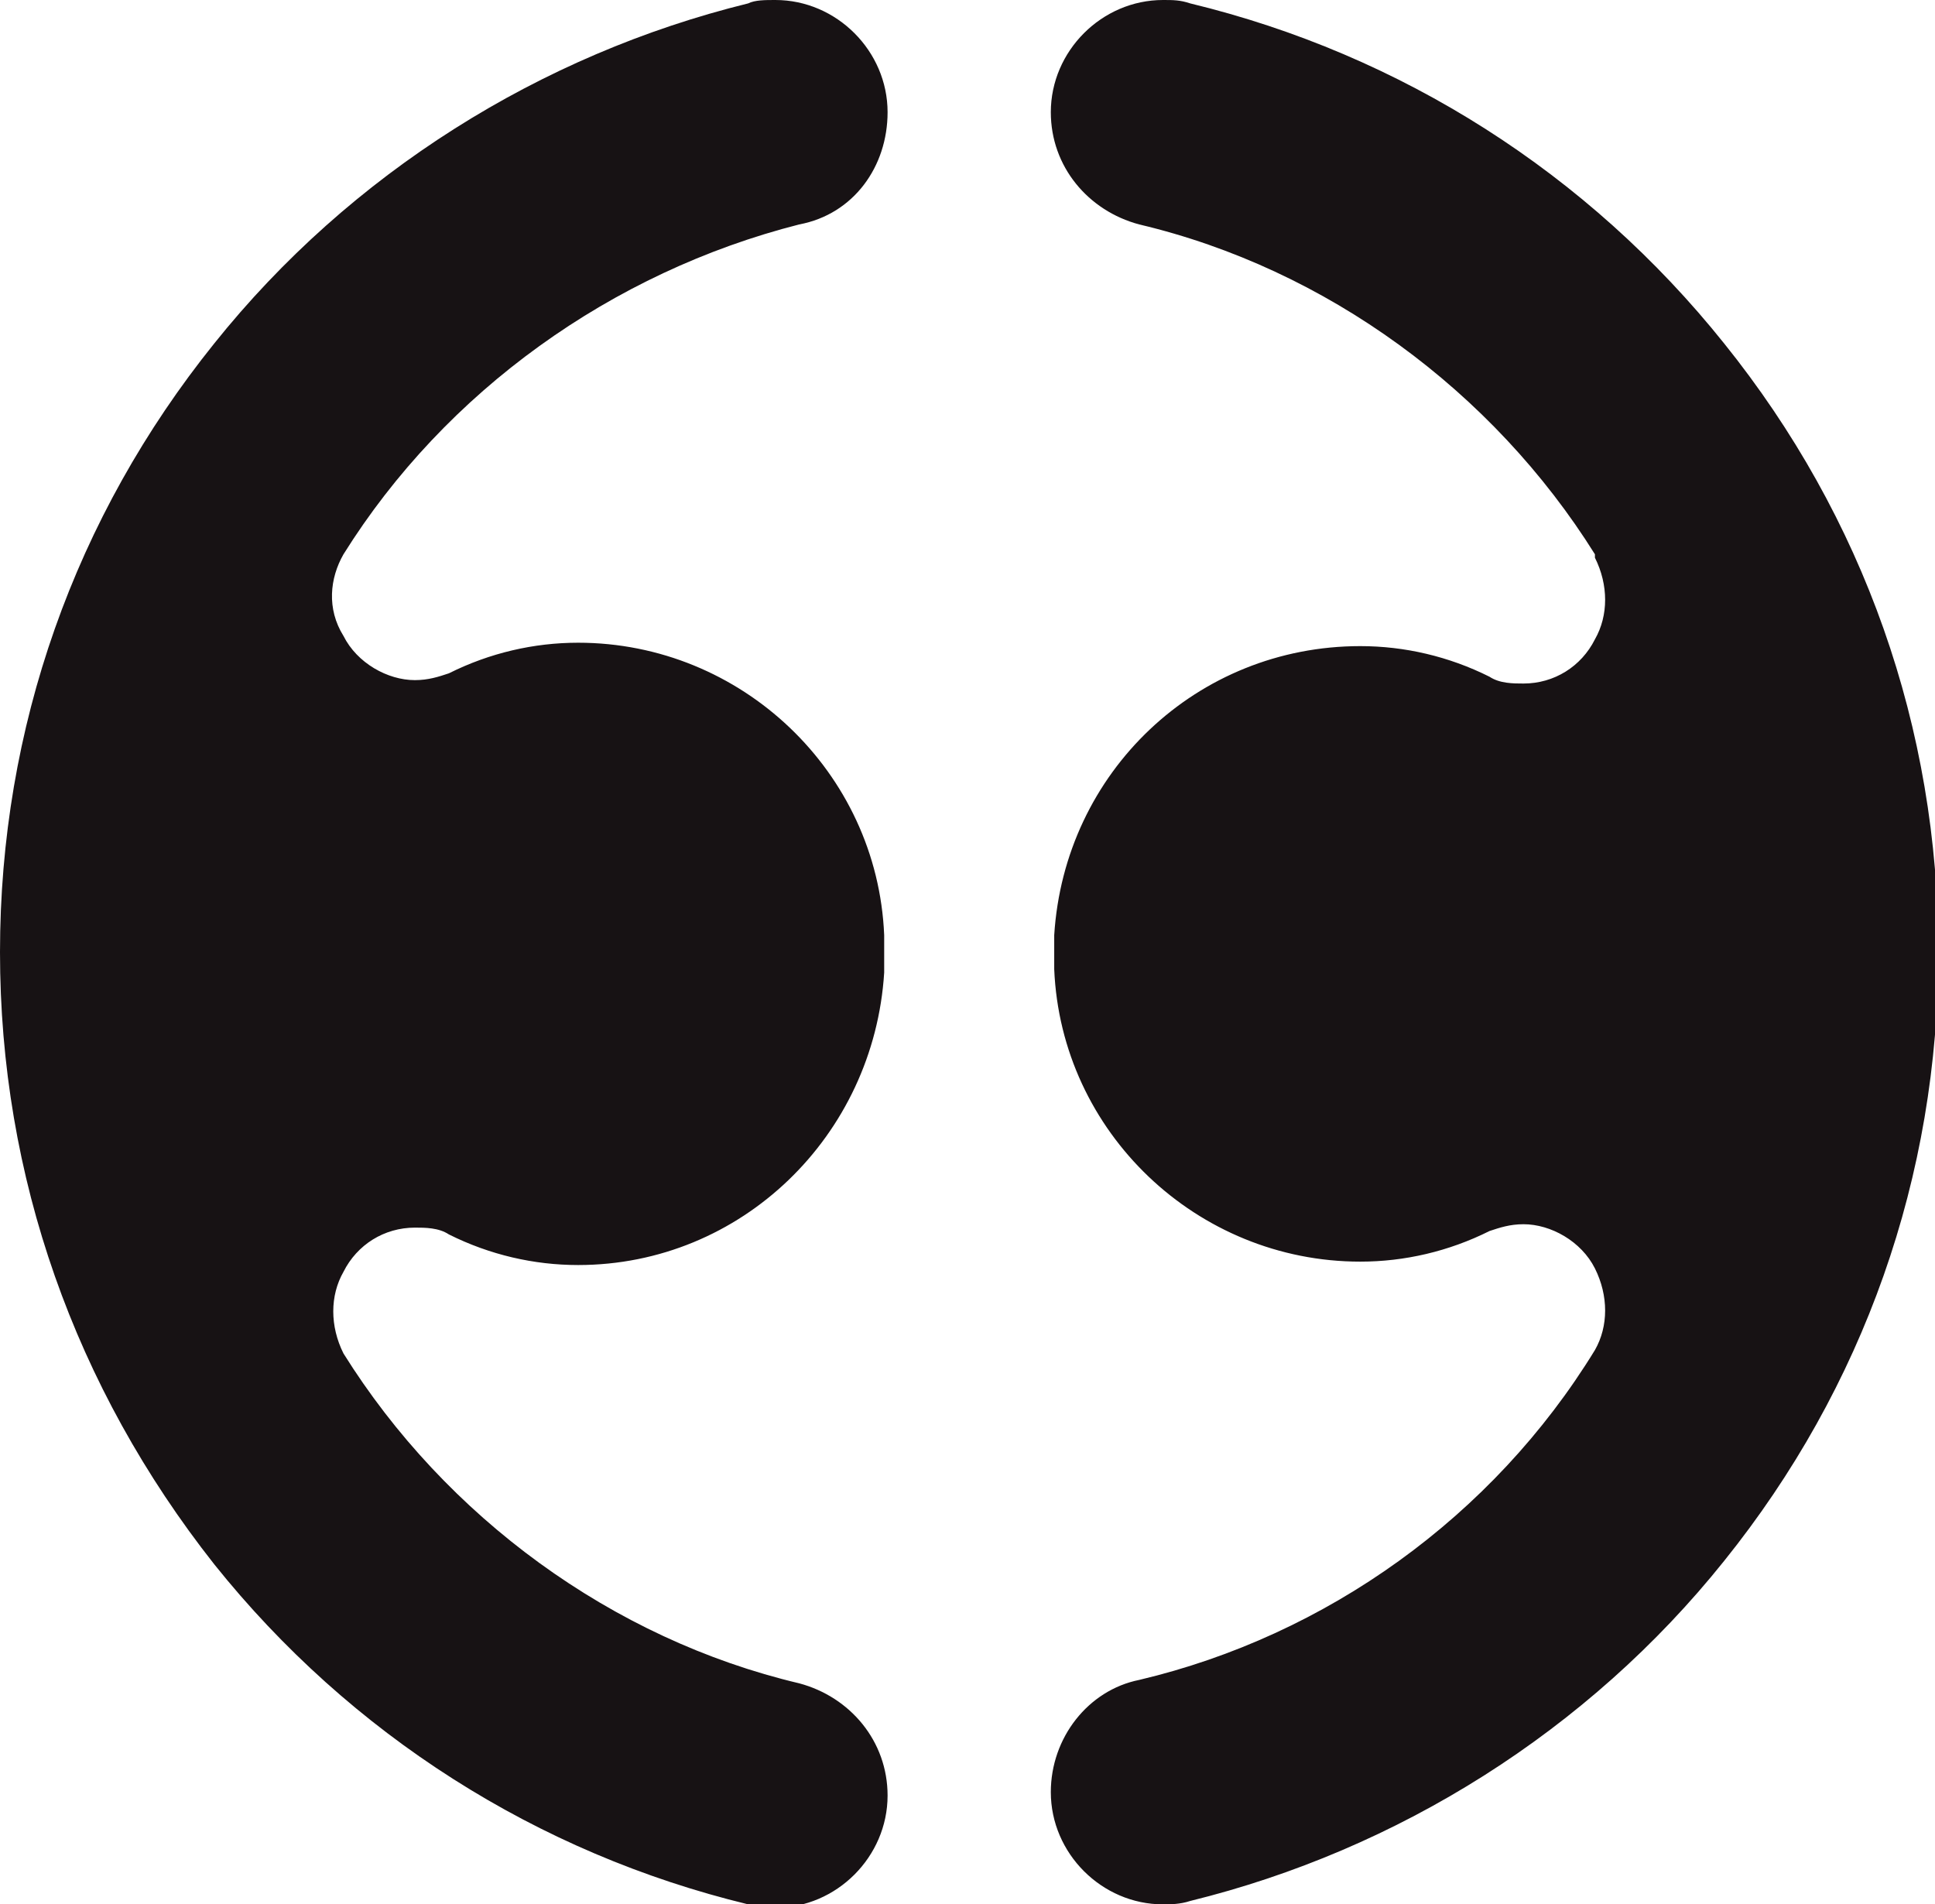 <?xml version="1.0" encoding="UTF-8"?>
<!DOCTYPE svg PUBLIC '-//W3C//DTD SVG 1.0//EN'
          'http://www.w3.org/TR/2001/REC-SVG-20010904/DTD/svg10.dtd'>
<svg viewBox="0 0 56.9 56" xmlns="http://www.w3.org/2000/svg" xmlns:xlink="http://www.w3.org/1999/xlink"
><g
  ><g
    ><g
      ><path clip-rule="evenodd" d="M34.2,0c0.3,0,0.5,0,0.8,0.1c6.2,1.5,11.7,5,15.7,10c4.1,5.1,6.3,11.3,6.3,17.9 c0,6.6-2.2,12.8-6.3,17.9c-4,5-9.6,8.5-15.7,10C34.7,56,34.4,56,34.2,56c-1.8,0-3.3-1.5-3.3-3.3c0-1.6,1.1-3,2.6-3.3 c5.5-1.3,10.4-4.8,13.4-9.7l0,0l0,0c0.4-0.7,0.4-1.6,0-2.4c-0.4-0.8-1.3-1.3-2.1-1.3c-0.4,0-0.7,0.1-1,0.2 c-1.2,0.6-2.5,0.9-3.8,0.9c-4.8,0-8.8-3.8-9-8.6l0,0l0,0l0,0c0-0.1,0-0.3,0-0.4l0,0v-0.2c0-0.1,0-0.2,0-0.4l0,0l0,0l0,0 c0.3-4.8,4.2-8.5,9-8.5c1.3,0,2.6,0.3,3.8,0.9c0.3,0.2,0.7,0.2,1,0.2c0.9,0,1.7-0.5,2.1-1.3c0.4-0.7,0.4-1.6,0-2.4l0,0l0-0.1 c-3-4.8-7.9-8.4-13.4-9.7c-1.5-0.4-2.6-1.7-2.6-3.3C30.9,1.5,32.4,0,34.2,0z M22.8,0c1.8,0,3.3,1.5,3.3,3.3c0,1.6-1,3-2.6,3.3 C18,8,13.1,11.5,10.1,16.3l0,0l0,0l0,0c-0.4,0.7-0.5,1.6,0,2.4c0.4,0.8,1.3,1.3,2.1,1.3c0.4,0,0.7-0.1,1-0.2 c1.2-0.6,2.5-0.9,3.8-0.9c4.8,0,8.8,3.8,9,8.6l0,0l0,0l0,0c0,0.1,0,0.2,0,0.4l0,0l0,0.1l0,0c0,0,0,0,0,0.1v0.1c0,0.1,0,0.2,0,0.4 l0,0l0,0l0,0c-0.3,4.8-4.2,8.6-9,8.6c-1.3,0-2.6-0.3-3.8-0.9c-0.3-0.2-0.7-0.2-1-0.2c-0.9,0-1.7,0.5-2.1,1.3 c-0.4,0.7-0.4,1.6,0,2.4l0,0l0,0c3,4.8,7.9,8.4,13.4,9.7c1.5,0.4,2.6,1.7,2.6,3.3c0,1.8-1.5,3.3-3.3,3.3c-0.3,0-0.5,0-0.8-0.1 c-6.2-1.5-11.7-5-15.7-10C2.2,40.8,0,34.6,0,28c0-6.6,2.2-12.8,6.3-17.9c4-5,9.6-8.5,15.7-10C22.2,0,22.5,0,22.8,0z" fill="#171214" fill-rule="evenodd"
      /></g
    ></g
  ></g
></svg
>
